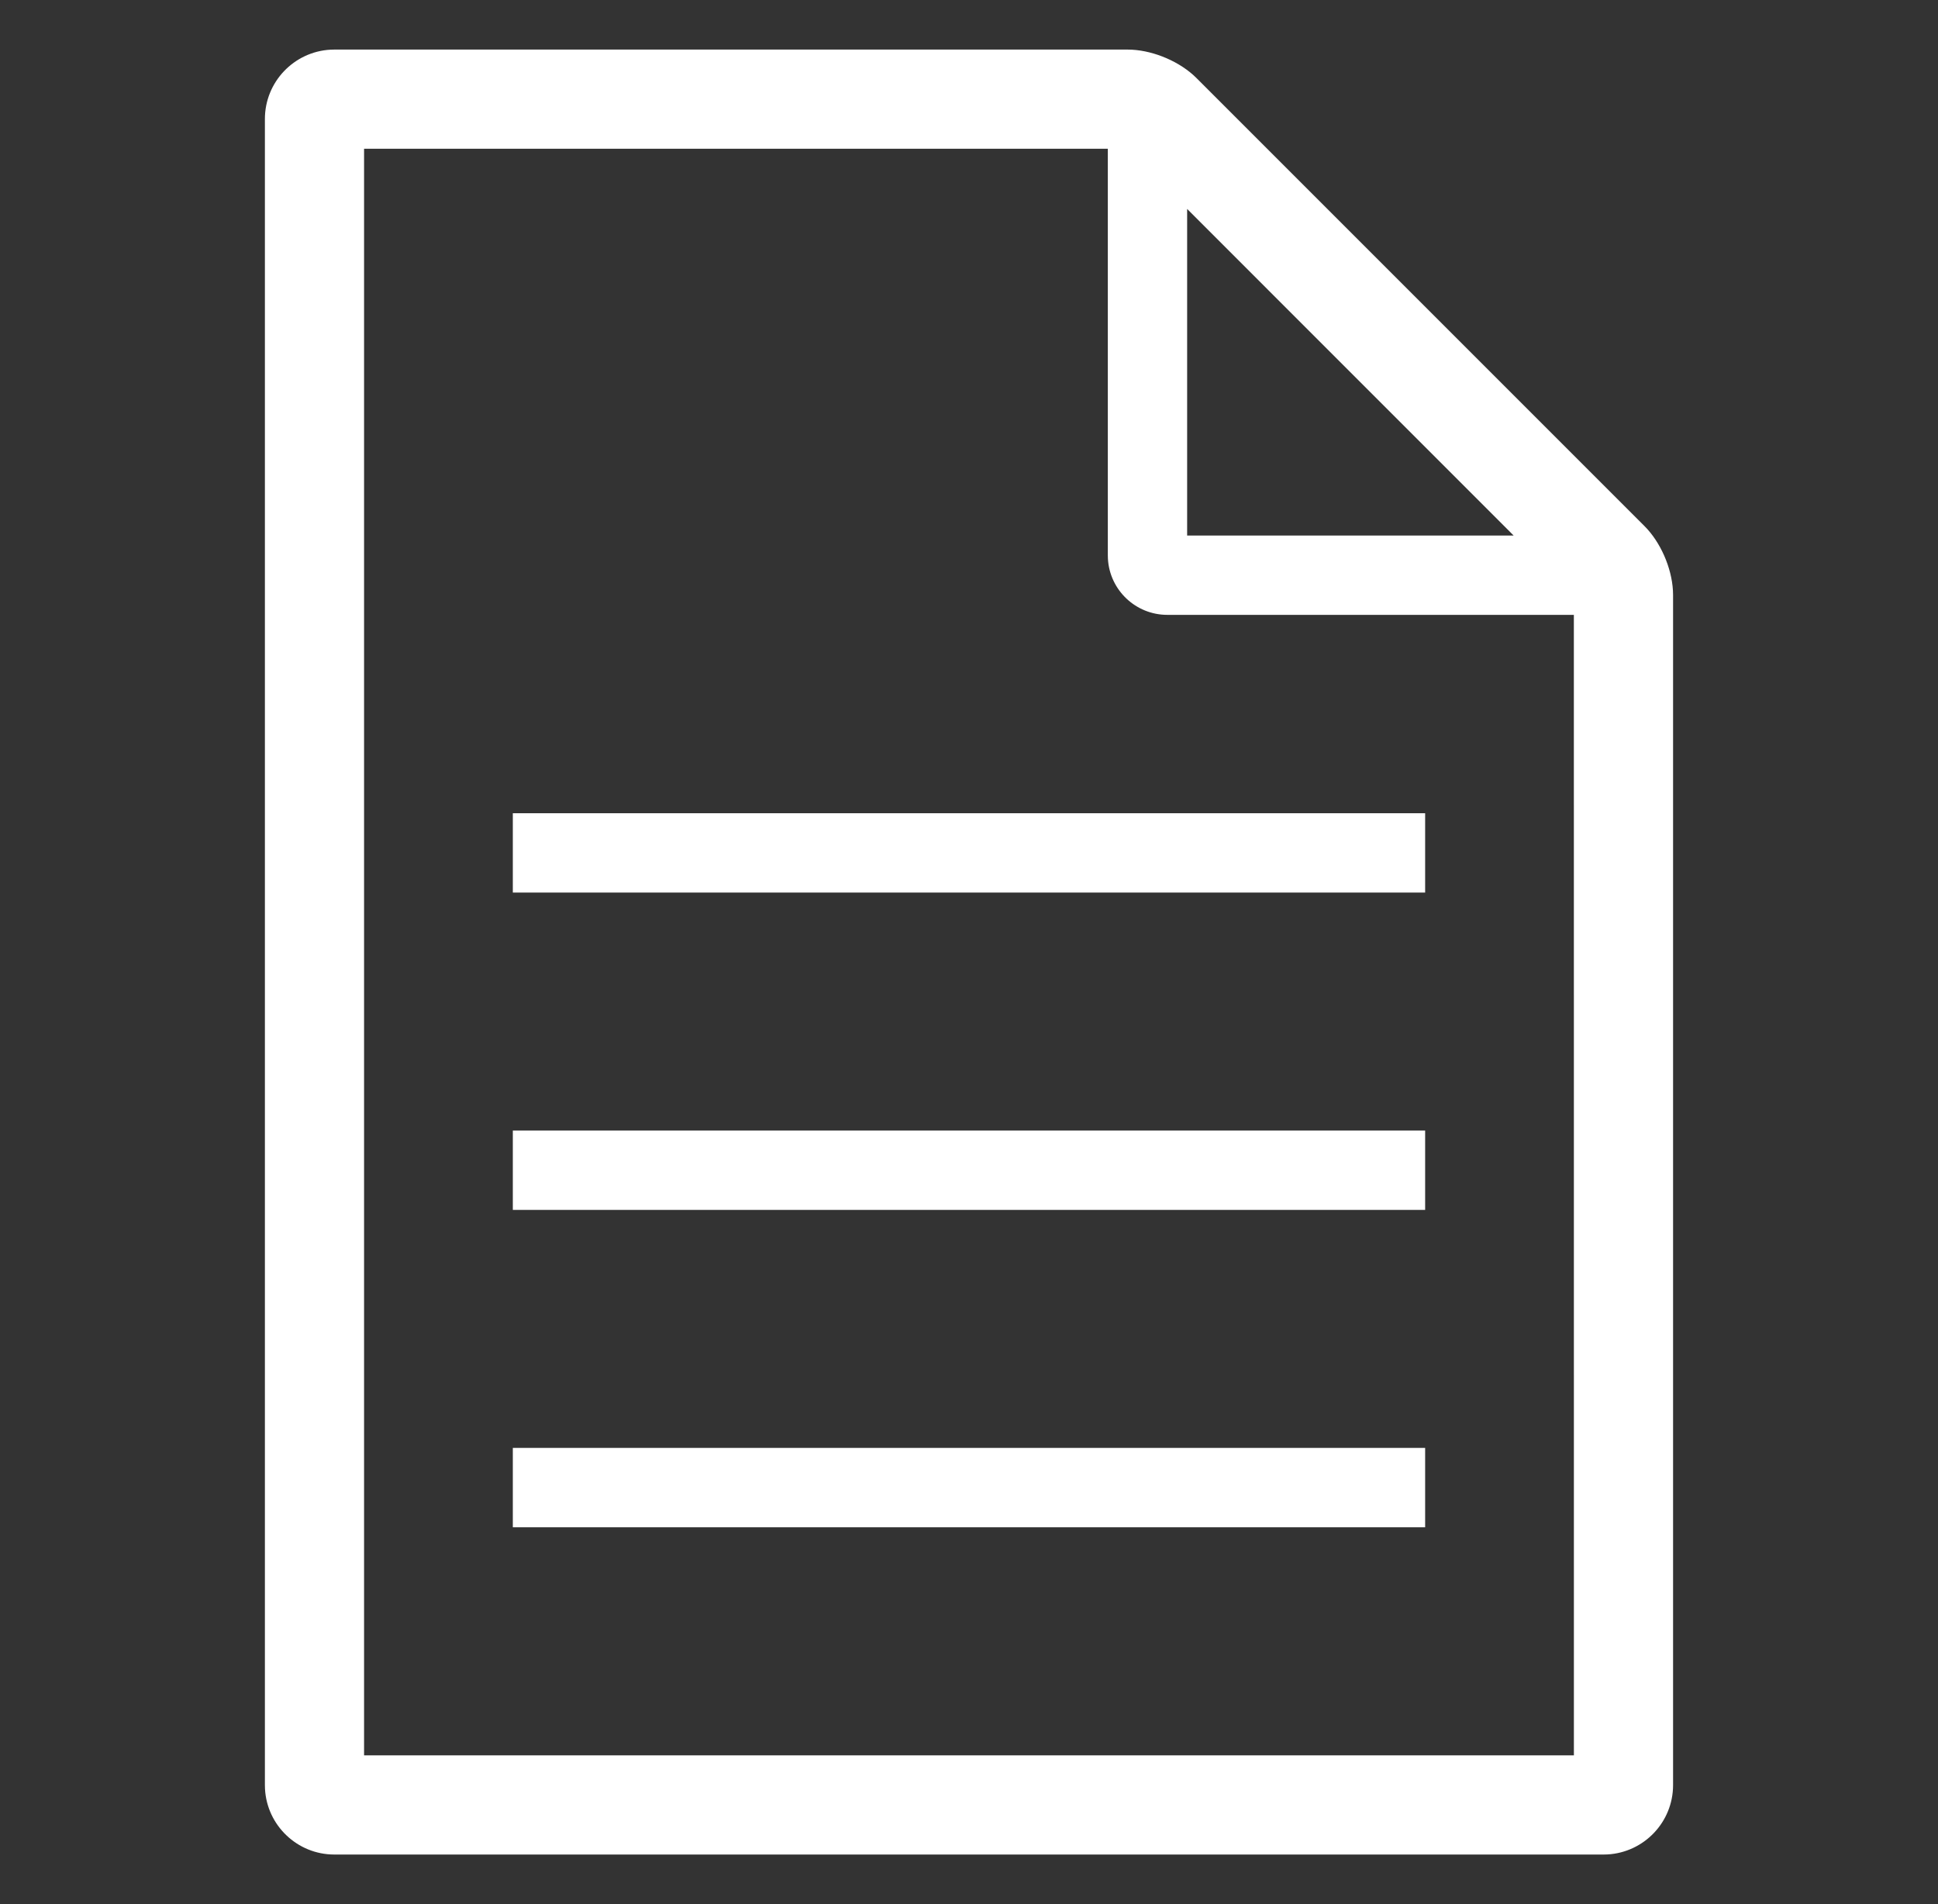<svg width="57" height="56" viewBox="0 0 57 56" fill="none" xmlns="http://www.w3.org/2000/svg">
<rect x="0" y="0" width="57" height="56" fill="#333333" stroke="none"/>
<path fill-rule="evenodd" clip-rule="evenodd" d="M35.096 2.206C34.591 1.756 33.829 1.458 33.166 1.458H9.833L9.721 1.461C8.646 1.52 7.791 2.411 7.791 3.5V52.5L7.794 52.612C7.852 53.686 8.744 54.542 9.833 54.542H47.166L47.278 54.539C48.352 54.48 49.208 53.589 49.208 52.5V17.5L49.204 17.366C49.165 16.691 48.837 15.942 48.368 15.473L35.193 2.298L35.096 2.206ZM10.708 4.375L32.583 4.374V16.333L32.586 16.436C32.639 17.354 33.402 18.083 34.333 18.083H46.29L46.291 51.625H10.708V4.375ZM41.916 42.583V44.917H15.083V42.583H41.916ZM41.916 35.583V33.25H15.083V35.583H41.916ZM41.916 23.917V26.25H15.083V23.917H41.916ZM34.916 6.145L44.519 15.75H34.916L34.916 6.145Z" fill="white"/>
</svg>
